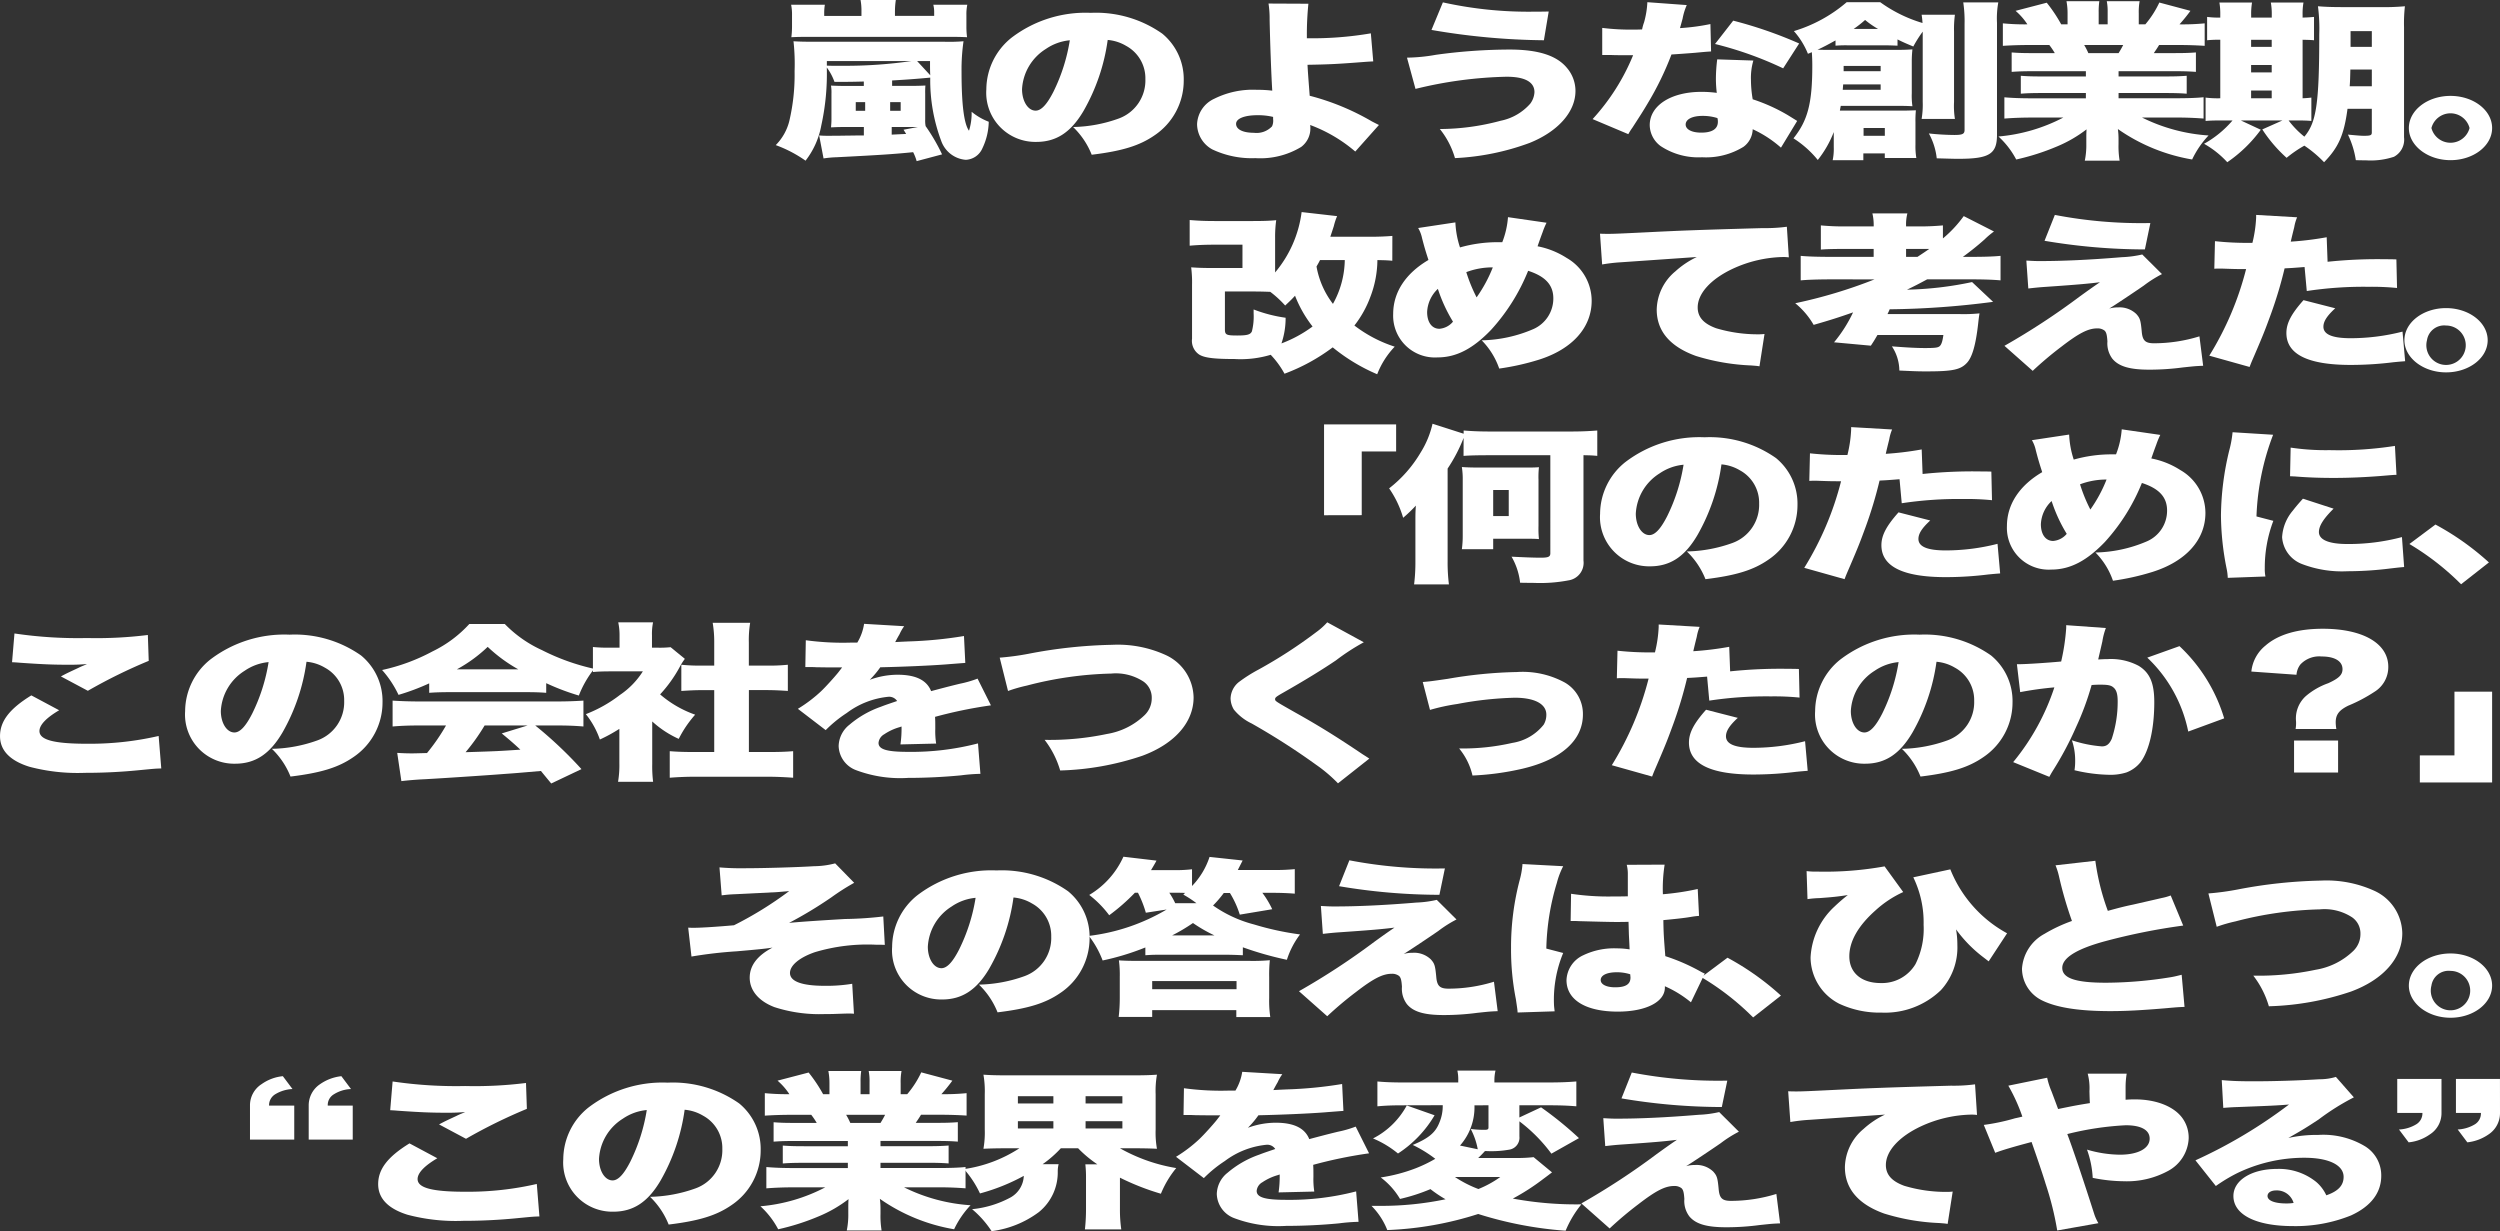 <svg xmlns="http://www.w3.org/2000/svg" width="262.866" height="129.449" viewBox="0 0 262.866 129.449">
  <rect x="0" y="0" width="262.866" height="129.449" fill="#333333" stroke="none"/>
  <g id="グループ_9481" data-name="グループ 9481" transform="translate(-12215.092 -2075.943)">
    <path id="パス_32652" data-name="パス 32652" d="M503.648,13.356H501.6c-.461,0-.622,0-1.405.036.023-.3.046-.534.046-.818V9.852A4.369,4.369,0,0,0,500.192,9c.438.018.876.036,1.452.036h2V8.572c-1.382.036-1.636.036-3.087.036a5.765,5.765,0,0,0-.806-1.512,25.236,25.236,0,0,1-.576,6.082,8.539,8.539,0,0,1-1.659,3.717,13.331,13.331,0,0,0-3.134-1.637,5.452,5.452,0,0,0,1.429-2.543,21.185,21.185,0,0,0,.553-5.229,21.648,21.648,0,0,0-.115-3.148c.553.036,1.175.053,2.189.053h13.707a18.111,18.111,0,0,0,1.981-.053,21.04,21.04,0,0,0-.207,3.2c0,3.432.254,5.478.783,6.207a6.1,6.1,0,0,0,.277-1.992,6.5,6.5,0,0,0,1.8,1.049,6.724,6.724,0,0,1-.668,2.792,1.994,1.994,0,0,1-1.751,1.21,2.99,2.99,0,0,1-2.58-1.992,18.183,18.183,0,0,1-1.152-6.651c-1.728.16-2.557.213-4.009.3v.569h2.027c.668,0,1.037-.018,1.474-.036a8,8,0,0,0-.023.853v2.721a3.076,3.076,0,0,0,.046.694,19.921,19.921,0,0,1,1.728,2.97l-2.672.711a5.14,5.14,0,0,0-.368-.942c-1.982.2-3.479.3-8.063.533a11.1,11.1,0,0,0-1.359.125l-.461-2.418a9.117,9.117,0,0,0,.945.035c.415,0,.991,0,1.981-.018.368,0,.99-.017,1.774-.017ZM503.395,1.21A6.126,6.126,0,0,0,503.3,0h3.709a8.206,8.206,0,0,0-.092,1.227v.444h4.124V1.334A3.274,3.274,0,0,0,510.951.5h3.571a5.061,5.061,0,0,0-.092,1.085V2.846a8.136,8.136,0,0,0,.069,1.067c-.737-.035-1.082-.035-1.543-.035H497.5c-.415,0-.783,0-1.475.035a9.25,9.25,0,0,0,.069-1.1V1.565A4.992,4.992,0,0,0,496,.5h3.548a5,5,0,0,0-.069.853v.32h3.916ZM499.755,6.9c.368.018.645.018.829.018h.9a48.488,48.488,0,0,0,7.188-.5h-8.915Zm3.041,4.748h.99v-.907h-.99Zm3.617,0h1.106v-.907h-1.106Zm.162,2.508c.737-.036.737-.036,1.52-.071-.069-.107-.161-.267-.276-.445l1.5-.284h-2.741Zm4.054-6.243c-.023-.427-.023-.783-.023-1.494h-1.359Z" transform="translate(11802.276 2075.943)" fill="#fff"/>
    <path id="パス_32653" data-name="パス 32653" d="M556.832,13.485c-1.336,2.276-2.88,3.272-4.976,3.272a5.168,5.168,0,0,1-5.253-5.531A6.992,6.992,0,0,1,549.252,5.8a12.834,12.834,0,0,1,8.339-2.614,12.1,12.1,0,0,1,7.51,2.188,6.2,6.2,0,0,1,2.257,4.944,6.925,6.925,0,0,1-3.064,5.744c-1.567,1.085-3.387,1.653-6.612,2.045a8.269,8.269,0,0,0-1.958-2.916,14.9,14.9,0,0,0,4.838-.907,4.264,4.264,0,0,0,2.764-4.126,3.874,3.874,0,0,0-2.027-3.5,4.525,4.525,0,0,0-1.935-.622,20.614,20.614,0,0,1-2.534,7.452m-3.962-6.509a5.318,5.318,0,0,0-2.511,4.232c0,1.263.622,2.259,1.428,2.259.576,0,1.175-.622,1.866-1.974a18.872,18.872,0,0,0,1.728-5.424,5.29,5.29,0,0,0-2.511.907" transform="translate(11772.199 2074.107)" fill="#fff"/>
    <path id="パス_32654" data-name="パス 32654" d="M610.576.9a32.371,32.371,0,0,0-.161,3.379v.249a36.218,36.218,0,0,0,6.727-.516l.253,2.952c-.46.018-.668.036-1.612.107-2.327.178-3.225.213-5.3.249.046.836.046.836.23,3.255a25.707,25.707,0,0,1,6.543,2.7c.415.214.483.249.737.374l-2.488,2.792a15.652,15.652,0,0,0-4.745-2.792,1.6,1.6,0,0,1,.023.3,2.415,2.415,0,0,1-.968,2.01A8.28,8.28,0,0,1,605,17.135a9.681,9.681,0,0,1-4.539-.924,3.064,3.064,0,0,1-1.59-2.65,3.078,3.078,0,0,1,1.8-2.668,9.088,9.088,0,0,1,4.492-.943,12.924,12.924,0,0,1,1.613.089c-.092-1.423-.231-5.069-.277-7.487A10.271,10.271,0,0,0,606.383.88Zm-5.345,11.72c-1.382,0-2.258.356-2.258.907,0,.586.714.942,1.866.942a2.239,2.239,0,0,0,1.912-.675,1.422,1.422,0,0,0,.115-.765V12.8a6.626,6.626,0,0,0-1.636-.178" transform="translate(11742.089 2075.436)" fill="#fff"/>
    <path id="パス_32655" data-name="パス 32655" d="M650.925,6.4a18.522,18.522,0,0,0,3.041-.3,57.415,57.415,0,0,1,7.741-.552c3.017,0,4.976.623,6.059,1.956a3.73,3.73,0,0,1,.875,2.4c0,2.188-1.82,4.251-4.815,5.459a26.061,26.061,0,0,1-7.855,1.6,8.742,8.742,0,0,0-1.59-3.059,24.84,24.84,0,0,0,6.4-.871,5.614,5.614,0,0,0,3.11-1.8,2.208,2.208,0,0,0,.438-1.209c0-1.067-1.014-1.618-2.926-1.618a43.662,43.662,0,0,0-9.583,1.28ZM654.7.587a41.561,41.561,0,0,0,9.538.979c.415,0,.806,0,1.59-.018l-.507,3.023A73,73,0,0,1,653.5,3.486Z" transform="translate(11712.106 2075.605)" fill="#fff"/>
    <path id="パス_32656" data-name="パス 32656" d="M706.853.847a6.38,6.38,0,0,0-.437,1.423c-.115.427-.161.587-.276,1a22.439,22.439,0,0,0,3.2-.427l.07,2.881c-.553.036-.553.036-1.7.142-.622.053-1.889.142-2.465.178a31.92,31.92,0,0,1-2.511,5.157c-.484.818-.691,1.138-1.589,2.526a6.634,6.634,0,0,0-.438.693l-3.755-1.583a22.534,22.534,0,0,0,4.262-6.722h-1.29c-.53,0-.53,0-1.06-.018h-.9V3.248a24.273,24.273,0,0,0,3.363.178c.253,0,.369,0,.829-.018a4.956,4.956,0,0,1,.208-.747,9.362,9.362,0,0,0,.346-2.116Zm9.906,14.992a12.093,12.093,0,0,0-2.972-1.938,2.367,2.367,0,0,1-.968,1.849,7.491,7.491,0,0,1-4.354,1.1,7.192,7.192,0,0,1-4.354-1.173,2.785,2.785,0,0,1-1.152-2.205c0-2.063,2.235-3.5,5.437-3.5a12.2,12.2,0,0,1,1.613.106,12.852,12.852,0,0,1-.092-1.422,16.838,16.838,0,0,1,.138-2.1l3.8.124a6.473,6.473,0,0,0-.253,2.01,12.336,12.336,0,0,0,.184,2.063,18.563,18.563,0,0,1,3.548,1.582c.069.036.438.267,1.129.694ZM708.511,12.5c-1.082,0-1.774.356-1.774.907,0,.516.645.853,1.636.853,1.152,0,1.751-.391,1.751-1.138a1.421,1.421,0,0,0-.046-.391,5.065,5.065,0,0,0-1.567-.231m8.478-5a37.714,37.714,0,0,0-7.164-2.561l1.912-2.454a44.756,44.756,0,0,1,6.934,2.4Z" transform="translate(11685.596 2075.629)" fill="#fff"/>
    <path id="パス_32657" data-name="パス 32657" d="M751.01,14.2a11.175,11.175,0,0,1-1.681,2.935,10.585,10.585,0,0,0-2.557-2.276c1.5-1.868,1.981-3.682,1.981-7.63,0-.6-.023-1.013-.046-1.422-.161.053-.207.089-.415.16a8.191,8.191,0,0,0-1.475-2.383A15.245,15.245,0,0,0,752.369.545h3.525a14.785,14.785,0,0,0,4.447,2.188c-.023-.374-.046-.552-.093-.871h3.5a11.286,11.286,0,0,0-.092,1.76v7.416a8.718,8.718,0,0,0,.092,1.778h-3.5a8.977,8.977,0,0,0,.115-1.8V3.64a13.342,13.342,0,0,0-.991,1.565c-.76-.32-1.06-.445-1.659-.747v.658c-.484-.018-.829-.035-1.313-.035h-3.847a13.473,13.473,0,0,0-1.359.035V4.564c-.645.356-1.152.64-1.889.978.76.018.853.018,1.636.018h6.474c.921,0,1.29-.018,1.866-.053a11.271,11.271,0,0,0-.069,1.334v3.29a7.455,7.455,0,0,0,.069,1.352c-.668-.036-.967-.036-1.5-.036h-6.036c-.046.249-.069.338-.092.5h6.45c.622,0,.99-.018,1.543-.035a10.684,10.684,0,0,0-.046,1.262v2.365a7.43,7.43,0,0,0,.092,1.387h-3.317v-.48H754.12v.711h-3.225a5.84,5.84,0,0,0,.115-1.388ZM752,9.188c-.023.249-.023.3-.046.569h3.985V9.188ZM755.94,7.25h-3.893V7.8h3.893Zm-.276-3.895a9.115,9.115,0,0,1-1.359-.942,11.241,11.241,0,0,1-1.2.942Zm-1.52,11.239h2.235v-.818h-2.235ZM768.311.563a9.292,9.292,0,0,0-.138,2.152V14.488c0,2.027-.806,2.525-4.078,2.525-.369,0-.391,0-2.258-.053a6.991,6.991,0,0,0-.829-2.614,26.751,26.751,0,0,0,2.672.16c.875,0,1.083-.107,1.083-.534V2.821a13.331,13.331,0,0,0-.138-2.258Z" transform="translate(11656.896 2075.629)" fill="#fff"/>
    <path id="パス_32658" data-name="パス 32658" d="M801.245,7.656c-.99,0-1.52.018-2.234.071V5.683c.668.053,1.175.071,2.234.071h2.3a7.215,7.215,0,0,0-.576-.853h-2.027c-1.106,0-2.073.036-2.857.089V2.624a23.765,23.765,0,0,0,2.58.106,6.632,6.632,0,0,0-1.244-1.422L802.7.454a15.59,15.59,0,0,1,1.521,2.276h.668V1.574a6.732,6.732,0,0,0-.115-1.28h3.455a7.477,7.477,0,0,0-.069,1.156V2.73h.944V1.45a5.457,5.457,0,0,0-.092-1.156h3.455a6.331,6.331,0,0,0-.092,1.28V2.73h.691A10.223,10.223,0,0,0,814.538.436l3.271.872a17.245,17.245,0,0,1-1.152,1.422,23.748,23.748,0,0,0,2.649-.106V4.989c-.783-.053-1.774-.089-2.88-.089h-1.912c-.276.462-.345.533-.553.853h2.165c1.037,0,1.567-.018,2.258-.071V7.727c-.737-.053-1.244-.071-2.258-.071h-5.874v.552h4.907c.967,0,1.567-.018,2.257-.071v1.885c-.668-.053-1.29-.071-2.257-.071h-4.907V10.5h5.989c1.336,0,2.281-.036,2.949-.107v2.241c-.968-.071-1.8-.107-2.926-.107h-3.548a18.409,18.409,0,0,0,7,1.886,9.662,9.662,0,0,0-1.728,2.525,19.166,19.166,0,0,1-7.809-3.2,7.965,7.965,0,0,1,.069,1.014v.569a9.218,9.218,0,0,0,.115,1.743h-3.663a8.039,8.039,0,0,0,.161-1.761V14.77c0-.445,0-.5.023-1a13.651,13.651,0,0,1-3.11,1.8,24.543,24.543,0,0,1-4.285,1.37,8.847,8.847,0,0,0-1.866-2.419,17.97,17.97,0,0,0,6.819-1.992h-3.225c-1.152,0-2.05.036-2.972.107V10.4c.806.071,1.7.107,2.949.107h5.621V9.95h-4.607c-.968,0-1.59.018-2.235.071V8.137c.645.053,1.244.071,2.235.071h4.607V7.656Zm9.008-1.9c.23-.374.3-.5.484-.853h-4.1a7.065,7.065,0,0,1,.438.853Z" transform="translate(11627.6 2075.774)" fill="#fff"/>
    <path id="パス_32659" data-name="パス 32659" d="M863.683,11.8c-.368,2.757-.944,4.055-2.465,5.62a12.473,12.473,0,0,0-2.073-1.743,12.342,12.342,0,0,0-1.866,1.28,14.859,14.859,0,0,1-2.557-2.988l2.12-.942h-4.377l2.1.978a14.527,14.527,0,0,1-3.525,3.414,9.885,9.885,0,0,0-2.442-1.938,10.92,10.92,0,0,0,2.995-2.454H850.46c-.944,0-1.267.018-1.7.053V10.624a10.353,10.353,0,0,0,1.544.071V4.541a12.6,12.6,0,0,0-1.383.053V2.14a9.067,9.067,0,0,0,1.383.071V1.945a7.079,7.079,0,0,0-.092-1.316h3.432a7.116,7.116,0,0,0-.092,1.316v.267h2.166V1.945A6.864,6.864,0,0,0,855.62.629h3.432a6.835,6.835,0,0,0-.092,1.316v.267c.622-.018.806-.036,1.2-.071V4.595c-.369-.036-.553-.036-1.2-.053v6.153c.438-.018.6-.036.922-.071v2.454c-.415-.036-.806-.053-1.751-.053h-.645a9.544,9.544,0,0,0,1.659,1.707c1.267-1.494,1.567-3.485,1.567-10.777a18.2,18.2,0,0,0-.138-2.934c.921.071,1.5.089,2.88.089h3.5a25.841,25.841,0,0,0,2.764-.089,15.73,15.73,0,0,0-.092,2.188V14.8a2.037,2.037,0,0,1-1.06,2.046,7.785,7.785,0,0,1-2.972.373c-.23,0-.576,0-1.037-.018a9.475,9.475,0,0,0-.829-2.685c.967.089,1.336.124,1.681.124.692,0,.829-.053.829-.355V11.8Zm-7.971-7.256h-2.166v.747h2.166Zm0,2.65h-2.166v.783h2.166Zm0,2.685h-2.166v.818h2.166Zm8.27-2.205c-.023.872-.023,1.121-.069,1.76h2.326V7.672Zm2.257-4.037h-2.235V5.288h2.235Z" transform="translate(11598.242 2075.581)" fill="#fff"/>
    <path id="パス_32660" data-name="パス 32660" d="M908.15,27.162c0,1.867-1.958,3.379-4.377,3.379-2.4,0-4.377-1.53-4.377-3.379,0-1.867,1.958-3.379,4.377-3.379s4.377,1.512,4.377,3.379m-6.381,0a2.072,2.072,0,0,0,4.009,0,2.072,2.072,0,0,0-4.009,0" transform="translate(11568.979 2062.243)" fill="#fff"/>
    <path id="パス_32661" data-name="パス 32661" d="M618.335,57.709c-.6-.053-.76-.053-1.567-.071a11.043,11.043,0,0,1-.736,3.859,11.171,11.171,0,0,1-1.682,3.023,13.991,13.991,0,0,0,4.239,2.223,8.757,8.757,0,0,0-1.843,2.9,19.348,19.348,0,0,1-4.677-2.827A20.073,20.073,0,0,1,607,69.588a9.391,9.391,0,0,0-1.451-1.991,10.964,10.964,0,0,1-3.825.444c-2.119,0-3.132-.124-3.685-.462a1.732,1.732,0,0,1-.761-1.672V60.234a12.389,12.389,0,0,0-.092-1.832c.783.053,1.267.071,2.4.071h2.994V56.019h-2.81c-1.152,0-1.935.036-2.741.107v-2.7c.829.071,1.567.107,2.741.107h3.8c1.129,0,1.8-.018,2.558-.089a12.959,12.959,0,0,0-.116,1.867v3.628a12.261,12.261,0,0,0,2.788-6.349l3.732.427a6.355,6.355,0,0,0-.346,1.049c-.138.427-.208.641-.369,1.121h4.124c1.037,0,1.728-.036,2.4-.089Zm-17.6,7.22c0,.569.161.64,1.291.64,1.036,0,1.382-.089,1.543-.427a6.272,6.272,0,0,0,.184-1.885V62.83a14.979,14.979,0,0,0,3.364.872,8.248,8.248,0,0,1-.438,2.7,13.382,13.382,0,0,0,3.271-1.779,12.841,12.841,0,0,1-1.843-3.236c-.322.355-.507.533-1.037,1.031a10.972,10.972,0,0,0-1.567-1.44c-.553-.018-.99-.036-1.82-.036h-2.949Zm10-7.291c-.139.284-.207.391-.369.676a9.026,9.026,0,0,0,1.728,3.93,9.713,9.713,0,0,0,1.244-4.606Z" transform="translate(11743.153 2045.651)" fill="#fff"/>
    <path id="パス_32662" data-name="パス 32662" d="M654.044,54.4a9.63,9.63,0,0,0,.484,2.632,14.512,14.512,0,0,1,3.939-.551h.507a9,9,0,0,0,.6-2.632l4.054.587a8.222,8.222,0,0,0-.415,1c-.345.924-.507,1.422-.53,1.476a8.7,8.7,0,0,1,3.064,1.227,5.208,5.208,0,0,1,2.626,4.5c0,2.827-2.05,5.1-5.575,6.206a25.888,25.888,0,0,1-4.146.925,7.876,7.876,0,0,0-1.843-2.97,14.346,14.346,0,0,0,5.414-1.174,3.512,3.512,0,0,0,2.119-3.237c0-1.405-.829-2.312-2.649-2.9a20.618,20.618,0,0,1-3.893,6.206c-1.912,1.992-3.663,2.9-5.621,2.9a4.39,4.39,0,0,1-4.676-4.571c0-2.258,1.29-4.25,3.709-5.673-.276-.853-.415-1.3-.668-2.276a3.541,3.541,0,0,0-.415-1.085Zm-2.971,9.425c0,1.085.507,1.761,1.29,1.761a2.067,2.067,0,0,0,1.428-.747,16.129,16.129,0,0,1-1.589-3.45,3.551,3.551,0,0,0-1.129,2.436m5.206-1.547a14.921,14.921,0,0,0,1.7-3.148,7.76,7.76,0,0,0-2.788.5,16.157,16.157,0,0,0,1.083,2.65" transform="translate(11714.077 2044.927)" fill="#fff"/>
    <path id="パス_32663" data-name="パス 32663" d="M698.794,56.965c.391.018.691.018.875.018.6,0,1.428-.036,3.939-.16,3.594-.178,5.276-.249,12.3-.445a17.019,17.019,0,0,0,2.534-.142l.207,3.219a4.511,4.511,0,0,0-.645-.036,13.2,13.2,0,0,0-5.275,1.245c-2.3,1.085-3.663,2.6-3.663,4.055,0,1.014.622,1.707,1.935,2.187a15.245,15.245,0,0,0,4.4.64,5.132,5.132,0,0,0,.691-.036l-.53,3.4c-.323-.053-.437-.053-.853-.089a22.543,22.543,0,0,1-5.828-1c-2.718-.978-4.123-2.614-4.123-4.873a5.365,5.365,0,0,1,1.958-4.019,9.135,9.135,0,0,1,2.258-1.511L701,59.971a17.458,17.458,0,0,0-1.981.231Z" transform="translate(11684.532 2043.549)" fill="#fff"/>
    <path id="パス_32664" data-name="パス 32664" d="M751.1,59.858c-1.382,0-2.58.036-3.317.107V57.387c.668.071,1.843.107,3.294.107h4.377v-.836h-2.834c-1.336,0-2.1.018-2.718.071V54.185a26.074,26.074,0,0,0,2.7.107h2.857v-.107a5.321,5.321,0,0,0-.138-1.262H759a4.64,4.64,0,0,0-.138,1.262v.107h1.175a26.387,26.387,0,0,0,2.7-.107v1.37a12.715,12.715,0,0,0,2.189-2.348l3.179,1.618a8.518,8.518,0,0,0-.99.836,28.737,28.737,0,0,1-2.281,1.832h.921q2.039,0,3.041-.107v2.579c-.737-.071-1.82-.107-3.087-.107h-4.63c-.853.463-1.406.747-2.119,1.085a36.179,36.179,0,0,0,6.842-.8l2.211,2.08a89.732,89.732,0,0,1-10.874.783,4.759,4.759,0,0,1-.23.5h7.464a16.53,16.53,0,0,0,2.211-.071c-.046.3-.069.409-.138,1.049-.253,2.259-.622,3.539-1.175,4.144-.668.729-1.5.907-4.216.907-.806,0-1.013,0-2.9-.089a4.685,4.685,0,0,0-.783-2.543c1.612.125,2.626.178,3.455.178,1.036,0,1.359-.035,1.544-.178.207-.16.322-.516.415-1.191h-6.934c-.231.391-.323.569-.692,1.12l-3.87-.355a14.673,14.673,0,0,0,2-3.148c-1.52.534-2.419.818-4.146,1.316a8.2,8.2,0,0,0-1.935-2.276,51.366,51.366,0,0,0,8.339-2.508Zm8.961-2.365c.622-.409.806-.534,1.244-.836h-2.442v.836Z" transform="translate(11656.646 2045.458)" fill="#fff"/>
    <path id="パス_32665" data-name="パス 32665" d="M801.4,58.1c.645.036.9.053,1.382.053,2.442,0,5.23-.125,8.662-.409a11.34,11.34,0,0,0,2.142-.285l2.073,2.063a12.635,12.635,0,0,0-1.912,1.209c-.922.64-3.133,2.116-3.64,2.418a3.087,3.087,0,0,1,.921-.124,2.537,2.537,0,0,1,1.935.694c.392.445.461.64.576,1.921.092.889.391,1.156,1.29,1.156a16.168,16.168,0,0,0,4.769-.729l.392,3.095c-.806.035-.806.035-2.166.178a26.365,26.365,0,0,1-3.5.231c-2.05,0-3.2-.338-3.87-1.138a2.68,2.68,0,0,1-.53-1.832c-.046-.694-.115-.96-.3-1.138a1.2,1.2,0,0,0-.783-.231c-.945,0-1.935.516-3.755,1.921a36.959,36.959,0,0,0-3.018,2.543l-2.972-2.632a74.87,74.87,0,0,0,7.925-5.193c1.037-.747,1.336-.961,2.119-1.494-1.267.16-2.511.267-5.6.48-.83.053-1.29.107-1.935.178Zm2.995-4.8a47.908,47.908,0,0,0,10.044.854l-.576,2.774a63.4,63.4,0,0,1-10.551-.907Z" transform="translate(11626.756 2045.241)" fill="#fff"/>
    <path id="パス_32666" data-name="パス 32666" d="M862.338,58.226a50.633,50.633,0,0,1,6.105-.267c.161,0,.645,0,1.129.018l.069,3.006a26.8,26.8,0,0,0-3.018-.125,39.8,39.8,0,0,0-6.473.445l-.231-2.525c-1.106.089-1.382.107-2.1.142a44.235,44.235,0,0,1-1.451,4.837c-.576,1.565-.714,1.956-1.7,4.25-.369.853-.369.853-.53,1.28L849.9,68.1a32.366,32.366,0,0,0,3.87-9.105H853.4c-.737,0-1.221-.018-2.212-.053h-.23c-.184,0-.277,0-.53.018l.069-2.9a30.923,30.923,0,0,0,3.5.178h.437a13.431,13.431,0,0,0,.392-2.668V53.3l4.308.249a4.589,4.589,0,0,0-.3,1.031c-.023.107-.161.622-.368,1.53a33.155,33.155,0,0,0,3.778-.463Zm.806,4.89c-.875.8-1.244,1.387-1.244,1.938,0,.818.945,1.21,2.88,1.21a22.03,22.03,0,0,0,5.437-.694l.276,3.112c-.46.036-.668.053-1.221.107a36.423,36.423,0,0,1-4.492.284q-6.773,0-6.773-3.361c0-1.032.53-2.027,1.8-3.45Z" transform="translate(11597.491 2045.241)" fill="#fff"/>
    <path id="パス_32667" data-name="パス 32667" d="M908.15,79.791c0,1.867-1.958,3.379-4.377,3.379-2.4,0-4.377-1.53-4.377-3.379,0-1.867,1.958-3.379,4.377-3.379s4.377,1.512,4.377,3.379m-6.381,0a2.072,2.072,0,1,0,2-1.547,1.822,1.822,0,0,0-2,1.547" transform="translate(11568.512 2031.927)" fill="#fff"/>
    <g id="グループ_9479" data-name="グループ 9479" transform="translate(12354.311 2120.498)">
      <g id="グループ_9478" data-name="グループ 9478">
        <path id="パス_32668" data-name="パス 32668" d="M0,114.808v-9.55H7.579V108.1H3.962v6.7Z" transform="translate(0 -105.187)" fill="#fff"/>
        <path id="パス_32669" data-name="パス 32669" d="M23.968,106.584a16.738,16.738,0,0,1-1.681,3.219v9.763a18.287,18.287,0,0,0,.138,2.419H18.762a19.047,19.047,0,0,0,.138-2.4v-4.072c0-.925,0-1.067.046-1.814a14.991,14.991,0,0,1-1.336,1.28,10.591,10.591,0,0,0-1.474-3.095,13.287,13.287,0,0,0,3.294-3.735A9.779,9.779,0,0,0,20.7,105.09l3.271,1.049V105.8c.853.071,1.7.107,2.857.107h8.339c1.152,0,1.981-.036,2.856-.107v2.668c-.576-.053-.714-.053-1.451-.071v11.079A1.863,1.863,0,0,1,35,121.558a15.733,15.733,0,0,1-3.617.267c-.046,0-.391,0-1.474-.018a7,7,0,0,0-.9-2.739c1.059.053,2.281.107,3.041.107.829,0,1.037-.089,1.037-.48V108.4h-6.2c-1.336,0-2.258.017-2.926.071Zm-.184,11.7a10.164,10.164,0,0,0,.092-1.458v-5.815a8.1,8.1,0,0,0-.092-1.369c.507.036,1.014.053,1.7.053H30.3c.944,0,1.152,0,1.589-.036a9.763,9.763,0,0,0-.046,1.334v4.837a10.669,10.669,0,0,0,.046,1.387c-.484-.036-.76-.036-1.682-.036H27.078v1.1Zm3.294-3.485h1.636v-2.739H27.078Z" transform="translate(-9.294 -105.09)" fill="#fff"/>
        <path id="パス_32670" data-name="パス 32670" d="M78.689,118.743c-1.336,2.276-2.88,3.272-4.976,3.272a5.168,5.168,0,0,1-5.253-5.531,6.992,6.992,0,0,1,2.649-5.424,12.834,12.834,0,0,1,8.339-2.614,12.1,12.1,0,0,1,7.51,2.188,6.2,6.2,0,0,1,2.257,4.944,6.924,6.924,0,0,1-3.064,5.744c-1.567,1.085-3.387,1.653-6.612,2.045a8.27,8.27,0,0,0-1.958-2.916,14.9,14.9,0,0,0,4.838-.907,4.264,4.264,0,0,0,2.764-4.126,3.874,3.874,0,0,0-2.027-3.5,4.525,4.525,0,0,0-1.935-.622,20.616,20.616,0,0,1-2.534,7.452m-3.962-6.509a5.318,5.318,0,0,0-2.511,4.232c0,1.263.622,2.259,1.428,2.259.576,0,1.175-.622,1.866-1.974a18.868,18.868,0,0,0,1.728-5.424,5.291,5.291,0,0,0-2.511.907" transform="translate(-39.435 -107.023)" fill="#fff"/>
        <path id="パス_32671" data-name="パス 32671" d="M131.54,110.855a50.624,50.624,0,0,1,6.1-.267c.161,0,.645,0,1.129.018l.069,3.006a26.794,26.794,0,0,0-3.018-.125,39.807,39.807,0,0,0-6.473.445l-.231-2.525c-1.106.089-1.382.107-2.1.142a44.263,44.263,0,0,1-1.451,4.837c-.576,1.565-.714,1.956-1.7,4.25-.368.853-.368.853-.53,1.28l-4.238-1.192a32.364,32.364,0,0,0,3.87-9.105H122.6c-.737,0-1.221-.018-2.212-.053h-.23c-.184,0-.276,0-.53.018l.069-2.9a30.922,30.922,0,0,0,3.5.178h.438a13.432,13.432,0,0,0,.392-2.668v-.267l4.308.249a4.588,4.588,0,0,0-.3,1.031c-.023.107-.161.622-.368,1.53a33.152,33.152,0,0,0,3.778-.463Zm.806,4.89c-.875.8-1.244,1.387-1.244,1.938,0,.818.945,1.21,2.88,1.21a22.03,22.03,0,0,0,5.437-.694l.276,3.112c-.46.036-.668.053-1.221.107a36.422,36.422,0,0,1-4.492.284q-6.773,0-6.773-3.361c0-1.032.53-2.027,1.8-3.45Z" transform="translate(-68.605 -105.573)" fill="#fff"/>
        <path id="パス_32672" data-name="パス 32672" d="M175.9,107.025a9.633,9.633,0,0,0,.484,2.632,14.512,14.512,0,0,1,3.939-.551h.507a9,9,0,0,0,.6-2.632l4.054.587a8.222,8.222,0,0,0-.415,1c-.345.924-.507,1.422-.53,1.476a8.7,8.7,0,0,1,3.064,1.227,5.208,5.208,0,0,1,2.626,4.5c0,2.827-2.05,5.1-5.575,6.206a25.886,25.886,0,0,1-4.146.925,7.876,7.876,0,0,0-1.843-2.97,14.346,14.346,0,0,0,5.414-1.174,3.512,3.512,0,0,0,2.119-3.237c0-1.405-.829-2.312-2.649-2.9a20.619,20.619,0,0,1-3.893,6.206c-1.912,1.992-3.663,2.9-5.621,2.9a4.39,4.39,0,0,1-4.676-4.571c0-2.258,1.29-4.25,3.709-5.673-.276-.853-.415-1.3-.668-2.276a3.54,3.54,0,0,0-.415-1.085Zm-2.972,9.425c0,1.085.507,1.761,1.29,1.761a2.067,2.067,0,0,0,1.428-.747,16.155,16.155,0,0,1-1.589-3.45,3.551,3.551,0,0,0-1.129,2.436m5.206-1.547a14.9,14.9,0,0,0,1.7-3.148,7.761,7.761,0,0,0-2.788.5,16.166,16.166,0,0,0,1.083,2.65" transform="translate(-97.556 -105.887)" fill="#fff"/>
        <path id="パス_32673" data-name="パス 32673" d="M227.927,107.455a26.559,26.559,0,0,0-1.751,8.59l1.774.462a13.847,13.847,0,0,0-.9,4.98,3.865,3.865,0,0,0,.069.872l-3.962.142a5.563,5.563,0,0,0-.115-.943,29.2,29.2,0,0,1-.6-5.62,30.007,30.007,0,0,1,.875-6.847,11.539,11.539,0,0,0,.346-1.9Zm6.358,7.772c-1.06,1.049-1.544,1.814-1.544,2.454,0,.818,1.037,1.263,2.995,1.263a21.749,21.749,0,0,0,5.736-.729l.23,3.148c-.6.053-.6.053-1.958.213a36.36,36.36,0,0,1-3.986.231,11.757,11.757,0,0,1-4.768-.747,3.255,3.255,0,0,1-2.119-2.827,4.713,4.713,0,0,1,1.106-2.774c.323-.409.461-.587,1.083-1.281Zm-4.515-6.42a24.8,24.8,0,0,0,4.1.267,38.471,38.471,0,0,0,6.865-.445l.162,3.041c-.208,0-.438.018-1.7.125-1.59.124-3.271.2-4.861.2-1.405,0-2.557-.036-3.962-.142-.184-.018-.346-.018-.668-.036Z" transform="translate(-128.135 -106.298)" fill="#fff"/>
      </g>
      <path id="パス_32674" data-name="パス 32674" d="M271.912,130.09a28.114,28.114,0,0,1,5.621,3.984l-2.926,2.295a27.42,27.42,0,0,0-5.437-4.233Z" transform="translate(-155.051 -119.491)" fill="#fff"/>
    </g>
    <g id="グループ_9477" data-name="グループ 9477" transform="translate(12215.093 2141.376)">
      <path id="パス_32675" data-name="パス 32675" d="M304.787,116.226c-1.359.8-2.073,1.547-2.073,2.187,0,.925,1.5,1.334,5,1.334a32.18,32.18,0,0,0,7.533-.818l.276,3.415c-.622.018-.622.018-2.281.178a57.019,57.019,0,0,1-5.736.284,19.862,19.862,0,0,1-5.851-.64c-2.05-.64-3.087-1.726-3.087-3.219,0-1.582,1.013-2.881,3.294-4.285Zm-4.7-8.074a45.391,45.391,0,0,0,7.625.48,43.3,43.3,0,0,0,6.4-.321l.092,2.721a55.058,55.058,0,0,0-6.4,3.148l-2.834-1.512c.668-.356.714-.374,1.82-.889a6.026,6.026,0,0,1,.553-.249c.161-.071.184-.071.368-.16-.76.053-1.106.071-1.889.071-1.751,0-2.9-.053-5.183-.213-.415-.036-.484-.036-.806-.053Z" transform="translate(-298.567 -106.978)" fill="#fff"/>
      <path id="パス_32676" data-name="パス 32676" d="M354.708,118.743c-1.336,2.276-2.88,3.272-4.976,3.272a5.168,5.168,0,0,1-5.253-5.531,6.992,6.992,0,0,1,2.649-5.424,12.834,12.834,0,0,1,8.339-2.614,12.1,12.1,0,0,1,7.51,2.188,6.2,6.2,0,0,1,2.257,4.944,6.924,6.924,0,0,1-3.064,5.744c-1.567,1.085-3.387,1.653-6.612,2.045a8.269,8.269,0,0,0-1.958-2.916,14.9,14.9,0,0,0,4.838-.907,4.263,4.263,0,0,0,2.764-4.126,3.874,3.874,0,0,0-2.027-3.5,4.525,4.525,0,0,0-1.935-.622,20.617,20.617,0,0,1-2.534,7.452m-3.962-6.509a5.318,5.318,0,0,0-2.511,4.232c0,1.263.622,2.259,1.428,2.259.576,0,1.175-.622,1.866-1.974a18.867,18.867,0,0,0,1.728-5.424,5.29,5.29,0,0,0-2.511.907" transform="translate(-325.014 -107.147)" fill="#fff"/>
      <path id="パス_32677" data-name="パス 32677" d="M398.278,112.046a24.145,24.145,0,0,1-3.225,1.209,10.95,10.95,0,0,0-1.728-2.614,20.19,20.19,0,0,0,5.3-1.956,12.752,12.752,0,0,0,3.87-2.881h3.732a12.882,12.882,0,0,0,3.893,2.738,23.014,23.014,0,0,0,5.506,1.974,10.781,10.781,0,0,0-1.612,2.81,24.623,24.623,0,0,1-3.432-1.3v1.014c-.691-.053-1.244-.071-2.189-.071h-7.948c-.76,0-1.5.018-2.165.071Zm-1.037,4.427c-1.175,0-1.981.036-2.81.107v-2.721c.806.053,1.751.089,2.81.089h14.467c1.106,0,1.958-.036,2.788-.089v2.721c-.829-.071-1.613-.107-2.788-.107h-2.28a43.208,43.208,0,0,1,4.861,4.589l-3.179,1.511c-.53-.64-.53-.64-1.083-1.316-2.672.231-2.672.231-3.939.32-1.52.125-7.74.534-8.708.569-.806.053-1.452.107-2.027.178l-.437-2.969c.6.036,1.013.053,1.52.053.253,0,.253,0,1.612-.036a20.522,20.522,0,0,0,2-2.9Zm10.413-5.9a15.963,15.963,0,0,1-3.225-2.366,15.111,15.111,0,0,1-3.248,2.366Zm-3.548,5.9a21.483,21.483,0,0,1-2,2.81c3.363-.107,3.363-.107,5.759-.267-.645-.6-.968-.889-1.958-1.707l2.718-.836Z" transform="translate(-353.151 -105.625)" fill="#fff"/>
      <path id="パス_32678" data-name="パス 32678" d="M450.837,120.269a13.5,13.5,0,0,0,.092,1.885h-3.686a10.541,10.541,0,0,0,.138-1.956v-3.611a16.708,16.708,0,0,1-2.05,1.121,8.944,8.944,0,0,0-1.475-2.668,14.278,14.278,0,0,0,3.594-2.027,8.367,8.367,0,0,0,2.4-2.472H446.6c-.9,0-1.452.018-2,.071v-2.632a15.57,15.57,0,0,0,1.774.071H447.4v-1.316a6.461,6.461,0,0,0-.138-1.352h3.663a5.967,5.967,0,0,0-.115,1.369v1.3h.622a10.574,10.574,0,0,0,1.336-.053l1.5,1.227a5.684,5.684,0,0,0-.53.836,14.112,14.112,0,0,1-2.073,2.9,11.418,11.418,0,0,0,3.686,2.134,11.887,11.887,0,0,0-1.728,2.544,10.489,10.489,0,0,1-2.787-1.832ZM461,119.023h1.843c1.244,0,1.935-.018,2.81-.089v2.792c-.968-.071-1.889-.107-2.788-.107h-7.487c-.875,0-1.82.036-2.7.107v-2.792c.9.071,1.613.089,2.765.089h1.912v-6.509h-1.2c-.783,0-1.52.036-2.258.089v-2.757a19.58,19.58,0,0,0,2.258.089h1.2v-2.4a12,12,0,0,0-.162-2.1h3.94a11.265,11.265,0,0,0-.138,2.1v2.4h1.82a19.54,19.54,0,0,0,2.281-.089V112.6c-.761-.053-1.475-.089-2.281-.089H461Z" transform="translate(-382.258 -105.383)" fill="#fff"/>
      <path id="パス_32679" data-name="パス 32679" d="M497.282,107.487a28.876,28.876,0,0,0,4.769.249h.645a5.345,5.345,0,0,0,.714-1.974l4.216.249a4.665,4.665,0,0,0-.484.836c-.3.516-.438.8-.461.836.231-.017.231-.017,1.405-.071a43.291,43.291,0,0,0,5.828-.569l.138,2.828q-1.071.08-2.073.16c-1.636.125-4.515.249-6.865.3a9.77,9.77,0,0,1-1.106,1.316,8.5,8.5,0,0,1,2.926-.533c1.912,0,3.064.569,3.525,1.725.391-.107.391-.107,1.612-.427.069-.018.691-.178,1.428-.356a11.493,11.493,0,0,0,1.843-.534l1.406,2.81a47.38,47.38,0,0,0-5.875,1.21c.023.48.023.5.023,1.28a8.5,8.5,0,0,0,.092,1.53l-3.755.089a11.352,11.352,0,0,0,.115-1.885l-.207.071a5.644,5.644,0,0,0-1.612.747,1.158,1.158,0,0,0-.6.907c0,.676.852.942,3.087.942a27.738,27.738,0,0,0,7.372-.889l.253,3.2a19.134,19.134,0,0,0-2.05.16c-1.842.178-3.755.267-5.552.267a13.181,13.181,0,0,1-5.483-.818,2.8,2.8,0,0,1-1.82-2.525,2.932,2.932,0,0,1,1.129-2.241,10.361,10.361,0,0,1,3.318-1.9c.552-.214.783-.285,1.7-.6a1,1,0,0,0-.921-.445,8.666,8.666,0,0,0-4.377,1.707,13.249,13.249,0,0,0-2.211,1.8l-2.926-2.241a14.73,14.73,0,0,0,2.442-1.849c.507-.48,1.428-1.511,1.774-1.938.346-.445.346-.445.438-.569h-.737c-.99,0-.99,0-1.981-.017-.322-.018-.484-.018-.806-.018h-.346Z" transform="translate(-412.556 -105.601)" fill="#fff"/>
      <path id="パス_32680" data-name="パス 32680" d="M546.495,112.314a27.547,27.547,0,0,0,3.041-.409,51.1,51.1,0,0,1,8.8-.942,12.14,12.14,0,0,1,5.713,1.121,5.006,5.006,0,0,1,2.833,4.41c0,2.614-1.981,4.873-5.39,6.136a29.291,29.291,0,0,1-8.639,1.547,9.677,9.677,0,0,0-1.636-3.219,29.166,29.166,0,0,0,6.566-.622,7.413,7.413,0,0,0,3.962-1.992,2.461,2.461,0,0,0,.737-1.779,2.065,2.065,0,0,0-.852-1.725,5.3,5.3,0,0,0-3.41-.853,38.236,38.236,0,0,0-8.869,1.263,15.729,15.729,0,0,0-1.981.569Z" transform="translate(-441.381 -108.597)" fill="#fff"/>
      <path id="パス_32681" data-name="パス 32681" d="M617.77,107.482a22.648,22.648,0,0,0-2.925,1.9c-1.336.907-3.2,2.063-5.644,3.45-.622.356-.76.463-.76.623,0,.213,0,.213,2.166,1.44,2.511,1.405,4.469,2.632,7.026,4.357.138.089.345.213.714.462l-3.294,2.6a15.389,15.389,0,0,0-2.281-1.938,72.965,72.965,0,0,0-6.8-4.357,5.366,5.366,0,0,1-1.866-1.458,2.372,2.372,0,0,1-.346-1.174,2.3,2.3,0,0,1,.853-1.708,15.766,15.766,0,0,1,2.1-1.333,49.794,49.794,0,0,0,6.059-3.931,7.225,7.225,0,0,0,1.152-1.031Z" transform="translate(-474.37 -105.383)" fill="#fff"/>
      <path id="パス_32682" data-name="パス 32682" d="M651.415,118.764c.806-.071.806-.071,2.649-.338a47.139,47.139,0,0,1,7.234-.711,9.276,9.276,0,0,1,5.045,1.1,3.807,3.807,0,0,1,1.912,3.361c0,2.721-2.281,4.748-6.381,5.709a28.615,28.615,0,0,1-5.23.711,6.865,6.865,0,0,0-1.405-2.845,23.4,23.4,0,0,0,5.6-.586,5.231,5.231,0,0,0,3.294-1.921,2.035,2.035,0,0,0,.276-1.049c0-1.121-1.221-1.779-3.317-1.779a36.663,36.663,0,0,0-6.036.658,21.018,21.018,0,0,0-2.88.623Z" transform="translate(-501.818 -112.486)" fill="#fff"/>
      <path id="パス_32683" data-name="パス 32683" d="M710.746,110.855a50.625,50.625,0,0,1,6.1-.267c.161,0,.645,0,1.129.018l.069,3.006a26.8,26.8,0,0,0-3.018-.125,39.807,39.807,0,0,0-6.473.445l-.231-2.525c-1.106.089-1.382.107-2.1.142a44.264,44.264,0,0,1-1.451,4.837c-.576,1.565-.714,1.956-1.7,4.25-.368.853-.368.853-.53,1.28l-4.238-1.192a32.367,32.367,0,0,0,3.87-9.105h-.368c-.737,0-1.221-.018-2.212-.053h-.23c-.184,0-.276,0-.53.018l.069-2.9a30.922,30.922,0,0,0,3.5.178h.438a13.433,13.433,0,0,0,.392-2.668v-.267l4.308.249a4.583,4.583,0,0,0-.3,1.031c-.023.107-.161.622-.369,1.53a33.152,33.152,0,0,0,3.778-.463Zm.806,4.89c-.875.8-1.244,1.387-1.244,1.938,0,.818.945,1.21,2.88,1.21a22.029,22.029,0,0,0,5.437-.694l.276,3.112c-.46.036-.668.053-1.221.107a36.423,36.423,0,0,1-4.492.284q-6.773,0-6.773-3.361c0-1.032.53-2.027,1.8-3.45Z" transform="translate(-528.829 -105.697)" fill="#fff"/>
      <path id="パス_32684" data-name="パス 32684" d="M758.956,118.743c-1.336,2.276-2.88,3.272-4.976,3.272a5.168,5.168,0,0,1-5.253-5.531,6.992,6.992,0,0,1,2.649-5.424,12.834,12.834,0,0,1,8.339-2.614,12.1,12.1,0,0,1,7.51,2.188,6.2,6.2,0,0,1,2.257,4.944,6.925,6.925,0,0,1-3.064,5.744c-1.567,1.085-3.387,1.653-6.612,2.045a8.269,8.269,0,0,0-1.958-2.916,14.9,14.9,0,0,0,4.838-.907,4.264,4.264,0,0,0,2.764-4.126,3.874,3.874,0,0,0-2.027-3.5,4.525,4.525,0,0,0-1.935-.622,20.618,20.618,0,0,1-2.534,7.452m-3.962-6.509a5.318,5.318,0,0,0-2.511,4.232c0,1.263.622,2.259,1.428,2.259.576,0,1.175-.622,1.866-1.974a18.873,18.873,0,0,0,1.728-5.424,5.29,5.29,0,0,0-2.511.907" transform="translate(-557.873 -107.147)" fill="#fff"/>
      <path id="パス_32685" data-name="パス 32685" d="M798.238,110.2h.207c.737,0,2.949-.142,4.446-.284a22.14,22.14,0,0,0,.53-3.521v-.3l4.17.3a7.075,7.075,0,0,0-.368,1.405c-.184.818-.346,1.494-.438,1.9.392-.018.668-.036.991-.036a6.193,6.193,0,0,1,3.271.711c1.175.729,1.635,1.814,1.635,3.824,0,2.774-.53,5.086-1.451,6.313a3.49,3.49,0,0,1-1.474,1.067,5.555,5.555,0,0,1-1.8.249,16.746,16.746,0,0,1-3.663-.48,6.154,6.154,0,0,0,.069-1.032,6.469,6.469,0,0,0-.345-2.116,13.225,13.225,0,0,0,3.156.641c.484,0,.783-.231,1.037-.8a12.358,12.358,0,0,0,.622-3.948c0-.765-.138-1.192-.437-1.441-.254-.231-.576-.3-1.382-.3-.207,0-.438,0-.922.036a29.333,29.333,0,0,1-1.636,4.428,34.092,34.092,0,0,1-2.442,4.588c-.184.3-.231.391-.369.64l-3.8-1.548a24.263,24.263,0,0,0,4.331-7.86,36.23,36.23,0,0,0-3.594.5Zm17.093-1.9a17.144,17.144,0,0,1,4.7,7.594l-3.778,1.388a14.724,14.724,0,0,0-4.308-7.772Z" transform="translate(-586.168 -105.794)" fill="#fff"/>
      <path id="パス_32686" data-name="パス 32686" d="M861.561,117.523a3.659,3.659,0,0,0,.046-.817,3.171,3.171,0,0,1,1.014-2.632,7.449,7.449,0,0,1,2.373-1.369c1.129-.516,1.5-.889,1.5-1.476,0-.836-.806-1.334-2.189-1.334a2.718,2.718,0,0,0-2.235.836,2.017,2.017,0,0,0-.415,1.085l-4.745-.337a4.034,4.034,0,0,1,1.474-2.721c1.336-1.174,3.387-1.779,6.036-1.779,4.238,0,6.888,1.547,6.888,4a3.046,3.046,0,0,1-1.428,2.614,16.3,16.3,0,0,1-2.788,1.476c-.967.48-1.313.942-1.313,1.761a4.137,4.137,0,0,0,.069.693Zm4.469,4.571H861.4v-3.361h4.63Z" transform="translate(-620.189 -106.301)" fill="#fff"/>
      <path id="パス_32687" data-name="パス 32687" d="M906.293,122.582v9.55h-7.6v-2.846h3.64v-6.7Z" transform="translate(-644.257 -115.29)" fill="#fff"/>
    </g>
    <g id="グループ_9480" data-name="グループ 9480" transform="translate(12241.377 2166.025)">
      <path id="パス_32688" data-name="パス 32688" d="M475.948,159.739a26.261,26.261,0,0,0,2.672.089c1.981,0,5.644-.107,7.257-.213a8.965,8.965,0,0,0,2.234-.3l2,2.045a24.118,24.118,0,0,0-2.4,1.53,43.52,43.52,0,0,1-4.446,2.685c1.244-.125,3.732-.284,5.875-.409a38.669,38.669,0,0,0,4.031-.267l.161,2.988c-.46-.018-.53-.018-.945-.018a19.246,19.246,0,0,0-6.4.783c-1.613.551-2.626,1.387-2.626,2.187,0,.889,1.244,1.352,3.663,1.352a16.532,16.532,0,0,0,2.88-.214l.184,3.148c-.277-.018-.277-.018-.53-.018-.276,0-.276,0-1.359.036-.392.018-.783.018-1.152.018a15.366,15.366,0,0,1-5.321-.729c-1.636-.622-2.6-1.743-2.6-3.094,0-1.281.806-2.33,2.4-3.166-.668.107-1.543.2-3.778.391a45.457,45.457,0,0,0-4.745.551l-.346-3.041c.254.018.438.018.553.018.737,0,2.258-.089,4.262-.267a38.49,38.49,0,0,0,5.805-3.592c-1.244.107-1.382.124-1.958.142-.231.018-.231.018-1.774.089-.323.018-.323.018-1.8.089-.852.036-.921.053-1.567.125Z" transform="translate(-426.582 -158.618)" fill="#fff"/>
      <path id="パス_32689" data-name="パス 32689" d="M533.468,171.372c-1.336,2.276-2.88,3.272-4.976,3.272a5.168,5.168,0,0,1-5.253-5.531,6.993,6.993,0,0,1,2.649-5.424,12.834,12.834,0,0,1,8.339-2.614,12.1,12.1,0,0,1,7.51,2.188A6.2,6.2,0,0,1,544,168.207a6.923,6.923,0,0,1-3.064,5.744c-1.567,1.085-3.387,1.653-6.612,2.045a8.267,8.267,0,0,0-1.958-2.916,14.91,14.91,0,0,0,4.838-.907,4.263,4.263,0,0,0,2.764-4.126,3.873,3.873,0,0,0-2.027-3.5A4.531,4.531,0,0,0,536,163.92a20.618,20.618,0,0,1-2.534,7.452m-3.962-6.509a5.318,5.318,0,0,0-2.511,4.232c0,1.263.622,2.259,1.428,2.259.576,0,1.175-.622,1.866-1.974a18.87,18.87,0,0,0,1.728-5.425,5.3,5.3,0,0,0-2.511.907" transform="translate(-455.72 -159.634)" fill="#fff"/>
      <path id="パス_32690" data-name="パス 32690" d="M576.869,161.464a20.858,20.858,0,0,1-2.7,2.365,10.815,10.815,0,0,0-2.1-2.134,8.95,8.95,0,0,0,3.594-4.02l3.479.409c-.023.053-.207.391-.576,1h2.211a15.551,15.551,0,0,0,2.1-.089v1.76a7.979,7.979,0,0,0,1.843-3.059l3.479.374-.507,1h3.663a21.158,21.158,0,0,0,2.326-.089v2.579c-.622-.053-1.428-.089-2.326-.089h-1.083a9.628,9.628,0,0,1,1.037,1.725l-3.41.569a9.986,9.986,0,0,0-1.037-2.276h-.645a11.53,11.53,0,0,1-1.129,1.316,13.287,13.287,0,0,0,4.308,1.992,30.245,30.245,0,0,0,4.838,1.049,8.884,8.884,0,0,0-1.383,2.668,35.232,35.232,0,0,1-4.63-1.316v.836c-.806-.036-1.267-.053-1.912-.053h-6.381c-1.083,0-1.175,0-1.958.053v-.818a26.708,26.708,0,0,1-4.492,1.369A9.919,9.919,0,0,0,572.031,166a20.851,20.851,0,0,0,8.178-2.774l-2.188.338a11.481,11.481,0,0,0-.829-2.1Zm1.82,13.054h-3.524a16.94,16.94,0,0,0,.115-1.992V170.3a11.271,11.271,0,0,0-.092-1.725c.576.035,1.082.053,2.1.053H588.94a19.641,19.641,0,0,0,2.119-.071,14.943,14.943,0,0,0-.069,1.76v2.223a11.627,11.627,0,0,0,.115,1.992h-3.571v-.729h-8.846Zm0-2.916h8.869v-.854h-8.869Zm1.8-10.137a7.8,7.8,0,0,1,.622,1.1h2.234a11.25,11.25,0,0,0-1.382-.906l.184-.178c-.461-.018-.668-.018-.945-.018Zm4.745,4.482a15.516,15.516,0,0,1-2.258-1.3,18.782,18.782,0,0,1-2.189,1.3Z" transform="translate(-483.825 -157.676)" fill="#fff"/>
      <path id="パス_32691" data-name="パス 32691" d="M626.442,163.359c.645.036.9.053,1.382.053,2.442,0,5.23-.125,8.662-.409a11.335,11.335,0,0,0,2.142-.285l2.073,2.063a12.638,12.638,0,0,0-1.912,1.209c-.922.64-3.133,2.116-3.64,2.418a3.088,3.088,0,0,1,.921-.124,2.537,2.537,0,0,1,1.935.694c.392.445.461.64.576,1.921.092.889.391,1.156,1.29,1.156a16.167,16.167,0,0,0,4.769-.729l.392,3.095c-.806.035-.806.035-2.166.178a26.366,26.366,0,0,1-3.5.231c-2.05,0-3.2-.338-3.87-1.138a2.68,2.68,0,0,1-.53-1.832c-.046-.694-.115-.96-.3-1.138a1.2,1.2,0,0,0-.783-.231c-.945,0-1.935.516-3.755,1.921a36.95,36.95,0,0,0-3.018,2.543l-2.972-2.632a74.884,74.884,0,0,0,7.925-5.193c1.037-.747,1.336-.961,2.12-1.494-1.267.16-2.511.267-5.6.48-.829.053-1.29.107-1.935.178Zm2.995-4.8a47.907,47.907,0,0,0,10.044.854l-.576,2.774a63.39,63.39,0,0,1-10.551-.907Z" transform="translate(-513.841 -158.183)" fill="#fff"/>
      <path id="パス_32692" data-name="パス 32692" d="M682.217,159.711a8.465,8.465,0,0,0-.668,1.761,25.456,25.456,0,0,0-1.106,6.9l1.774.463a12.807,12.807,0,0,0-.968,5.424c0,.089.023.321.069.711l-3.893.124c-.023-.32-.023-.32-.184-1.4a27.035,27.035,0,0,1-.507-5.389,27.686,27.686,0,0,1,.921-7.185,8.763,8.763,0,0,0,.277-1.547v-.089Zm.829,2.9a26.453,26.453,0,0,0,4.308.284c.484,0,.875,0,1.659-.018v-2.312a3.818,3.818,0,0,0-.115-1l3.986-.018a16.1,16.1,0,0,0-.184,3.112,27.142,27.142,0,0,0,3.663-.552l.138,2.828a7.956,7.956,0,0,0-.853.107c-.714.124-1.751.231-2.9.338.023,1.387.046,1.743.207,3.788a20.493,20.493,0,0,1,3.709,1.618,3.171,3.171,0,0,0,.438.214l-1.452,3.023a11.624,11.624,0,0,0-2.741-1.69v.142c0,1.512-2,2.526-4.953,2.526-3.386,0-5.391-1.245-5.391-3.308a3,3,0,0,1,1.751-2.614,7.5,7.5,0,0,1,3.548-.729,8.667,8.667,0,0,1,1.336.107c-.023-.5-.023-.587-.069-1.423-.023-.6-.023-.853-.046-1.476-.53.018-.852.018-1.313.018-.691,0-2.027-.036-3.962-.089-.276-.017-.46-.017-.53-.017H683Zm6.22,8.465a4.667,4.667,0,0,0-1.405-.214c-1.06,0-1.7.32-1.7.818,0,.463.6.764,1.52.764,1.106,0,1.612-.32,1.612-1.031Z" transform="translate(-544.138 -158.715)" fill="#fff"/>
      <path id="パス_32693" data-name="パス 32693" d="M726.692,182.718a28.158,28.158,0,0,1,5.62,3.984L729.387,189a27.433,27.433,0,0,0-5.436-4.233Z" transform="translate(-571.337 -172.101)" fill="#fff"/>
      <path id="パス_32694" data-name="パス 32694" d="M750.031,160.566a8.151,8.151,0,0,0,1.175.053,35.186,35.186,0,0,0,7.026-.551l1.958,2.7a11.256,11.256,0,0,0-2.925,1.938c-1.82,1.619-2.741,3.255-2.741,4.82,0,1.725,1.267,2.81,3.294,2.81a4.1,4.1,0,0,0,3.663-1.992,8.286,8.286,0,0,0,.853-4.126,10.844,10.844,0,0,0-1.083-5l3.893-.836a13.242,13.242,0,0,0,5.967,6.722l-1.935,2.952-.53-.409a13.921,13.921,0,0,1-2.9-2.952,9.542,9.542,0,0,1,.138,1.654,6.642,6.642,0,0,1-1.728,4.73,8.468,8.468,0,0,1-6.243,2.365,10.011,10.011,0,0,1-4.469-.942,5.5,5.5,0,0,1-2.995-4.855,7.816,7.816,0,0,1,2.534-5.37,17.878,17.878,0,0,1,1.382-1.192c-1.059.16-1.52.213-2.995.32a10.317,10.317,0,0,0-1.244.107Z" transform="translate(-586.359 -159.054)" fill="#fff"/>
      <path id="パス_32695" data-name="パス 32695" d="M811.159,158.683a24.716,24.716,0,0,0,1.313,5.264c1.037-.285,1.7-.462,2.649-.658,2.189-.5,2.189-.5,3.018-.693a5.617,5.617,0,0,0,.945-.267l1.313,3.165a64.993,64.993,0,0,0-8.247,1.654c-2.949.8-4.469,1.743-4.469,2.792,0,1.085,1.382,1.564,4.584,1.564a43.22,43.22,0,0,0,6.75-.569c.346-.053.576-.107,1.221-.267l.3,3.379c-.576.018-.829.036-2,.142-2.557.214-4.124.3-5.806.3-3.317,0-5.644-.374-7.165-1.121a3.743,3.743,0,0,1-2.119-3.343,4.5,4.5,0,0,1,2.373-3.664,16.064,16.064,0,0,1,2.88-1.351,40.394,40.394,0,0,1-1.359-4.678,7.332,7.332,0,0,0-.368-1.174Z" transform="translate(-617.126 -158.256)" fill="#fff"/>
      <path id="パス_32696" data-name="パス 32696" d="M849.681,164.943a27.55,27.55,0,0,0,3.041-.409,51.092,51.092,0,0,1,8.8-.942,12.141,12.141,0,0,1,5.713,1.121,5.007,5.007,0,0,1,2.833,4.41c0,2.614-1.981,4.873-5.39,6.136a29.293,29.293,0,0,1-8.639,1.548,9.668,9.668,0,0,0-1.636-3.219,29.161,29.161,0,0,0,6.566-.622,7.411,7.411,0,0,0,3.962-1.992,2.459,2.459,0,0,0,.737-1.779,2.064,2.064,0,0,0-.853-1.725,5.3,5.3,0,0,0-3.409-.853,38.233,38.233,0,0,0-8.869,1.263,15.727,15.727,0,0,0-1.981.569Z" transform="translate(-643.761 -161.083)" fill="#fff"/>
      <path id="パス_32697" data-name="パス 32697" d="M908.15,185.048c0,1.867-1.958,3.379-4.377,3.379-2.4,0-4.377-1.53-4.377-3.379,0-1.867,1.958-3.379,4.377-3.379s4.377,1.512,4.377,3.379m-6.381,0a2.072,2.072,0,1,0,2-1.547,1.822,1.822,0,0,0-2,1.547" transform="translate(-672.398 -171.497)" fill="#fff"/>
      <path id="パス_32698" data-name="パス 32698" d="M363.984,215.2a2.644,2.644,0,0,1,1.221-2.258,4.632,4.632,0,0,1,2.235-.836l1.014,1.352a3.821,3.821,0,0,0-1.82.551,1.352,1.352,0,0,0-.645,1.192h2.649v3.575h-4.654Zm6.174,0a2.676,2.676,0,0,1,1.2-2.258,4.829,4.829,0,0,1,2.235-.836l1.014,1.352a3.635,3.635,0,0,0-1.8.551,1.306,1.306,0,0,0-.645,1.192h2.626v3.575h-4.63Z" transform="translate(-363.984 -189.031)" fill="#fff"/>
      <path id="パス_32699" data-name="パス 32699" d="M401.991,221.484c-1.359.8-2.073,1.547-2.073,2.187,0,.925,1.5,1.334,5,1.334a32.181,32.181,0,0,0,7.533-.818l.276,3.415c-.622.018-.622.018-2.281.178a57.011,57.011,0,0,1-5.736.284,19.863,19.863,0,0,1-5.851-.64c-2.05-.64-3.087-1.726-3.087-3.219,0-1.582,1.013-2.881,3.294-4.285Zm-4.7-8.074a45.388,45.388,0,0,0,7.625.48,43.294,43.294,0,0,0,6.4-.321l.092,2.721a55.063,55.063,0,0,0-6.4,3.148l-2.834-1.512c.668-.356.714-.374,1.82-.889a6.021,6.021,0,0,1,.553-.249c.161-.071.184-.071.368-.16-.76.053-1.106.071-1.889.071-1.751,0-2.9-.053-5.183-.213-.415-.036-.484-.036-.806-.053Z" transform="translate(-382.294 -189.78)" fill="#fff"/>
      <path id="パス_32700" data-name="パス 32700" d="M451.912,224c-1.336,2.276-2.88,3.272-4.976,3.272a5.168,5.168,0,0,1-5.253-5.531,6.992,6.992,0,0,1,2.649-5.424,12.834,12.834,0,0,1,8.339-2.614,12.1,12.1,0,0,1,7.51,2.188,6.2,6.2,0,0,1,2.257,4.944,6.924,6.924,0,0,1-3.064,5.744c-1.567,1.085-3.387,1.654-6.612,2.045a8.269,8.269,0,0,0-1.958-2.916,14.9,14.9,0,0,0,4.838-.907,4.264,4.264,0,0,0,2.764-4.126,3.874,3.874,0,0,0-2.027-3.5,4.525,4.525,0,0,0-1.935-.622A20.616,20.616,0,0,1,451.912,224m-3.962-6.509a5.318,5.318,0,0,0-2.511,4.232c0,1.263.622,2.259,1.428,2.259.576,0,1.175-.622,1.866-1.974a18.867,18.867,0,0,0,1.728-5.424,5.291,5.291,0,0,0-2.511.907" transform="translate(-408.741 -189.949)" fill="#fff"/>
      <path id="パス_32701" data-name="パス 32701" d="M494.2,218.171c-.99,0-1.52.018-2.234.071V216.2c.668.053,1.175.071,2.234.071h2.3a7.239,7.239,0,0,0-.576-.853H493.9c-1.106,0-2.073.036-2.857.089v-2.365a23.76,23.76,0,0,0,2.58.106,6.627,6.627,0,0,0-1.244-1.422l3.271-.854a15.589,15.589,0,0,1,1.521,2.276h.668v-1.156a6.727,6.727,0,0,0-.115-1.28h3.455a7.468,7.468,0,0,0-.069,1.156v1.28h.945v-1.28a5.452,5.452,0,0,0-.092-1.156h3.455a6.326,6.326,0,0,0-.092,1.28v1.156h.691a10.219,10.219,0,0,0,1.474-2.294l3.271.872a17.211,17.211,0,0,1-1.152,1.422,23.747,23.747,0,0,0,2.649-.106V215.5c-.783-.053-1.774-.089-2.88-.089h-1.912c-.276.462-.346.533-.553.853h2.165c1.037,0,1.567-.018,2.258-.071v2.045c-.737-.053-1.244-.071-2.258-.071h-5.874v.552h4.907c.967,0,1.567-.018,2.257-.071v1.885c-.668-.053-1.29-.071-2.257-.071h-4.907v.552H509.2c1.336,0,2.281-.036,2.949-.107v2.241c-.968-.071-1.8-.107-2.926-.107h-3.548a18.41,18.41,0,0,0,7,1.886,9.662,9.662,0,0,0-1.728,2.525,19.165,19.165,0,0,1-7.809-3.2,7.965,7.965,0,0,1,.069,1.014v.569a9.213,9.213,0,0,0,.115,1.743h-3.663a8.047,8.047,0,0,0,.161-1.761v-.533c0-.445,0-.5.023-1a13.651,13.651,0,0,1-3.11,1.8,24.542,24.542,0,0,1-4.285,1.37,8.845,8.845,0,0,0-1.866-2.419,17.971,17.971,0,0,0,6.819-1.992h-3.225c-1.152,0-2.05.036-2.972.107V220.91c.806.071,1.7.107,2.949.107h5.621v-.552h-4.607c-.968,0-1.59.018-2.235.071v-1.885c.645.053,1.244.071,2.235.071h4.607v-.552Zm9.008-1.9c.23-.374.3-.5.484-.853h-4.1a7.041,7.041,0,0,1,.438.853Z" transform="translate(-436.91 -188.282)" fill="#fff"/>
      <path id="パス_32702" data-name="パス 32702" d="M545.806,219.468c-1.2,0-1.981.018-2.7.053a9.835,9.835,0,0,0,.139-2.027v-3.7a10.114,10.114,0,0,0-.139-2.063c.761.053,1.452.071,2.765.071h12.739c1.29,0,1.981-.018,2.741-.071a9.747,9.747,0,0,0-.138,2.063v3.7a9.572,9.572,0,0,0,.138,2.027c-.737-.036-1.52-.053-2.741-.053h-1.151a17.931,17.931,0,0,0,5.92,2.081,10.346,10.346,0,0,0-1.613,2.7,25.955,25.955,0,0,1-4.307-1.69v3.326A14.306,14.306,0,0,0,557.6,228h-3.824a19.182,19.182,0,0,0,.115-2.134V222.6a12.167,12.167,0,0,0-.069-1.44h1.267a12.589,12.589,0,0,1-2.027-1.69h-1.82a11.788,11.788,0,0,1-1.912,1.672h1.682a3.1,3.1,0,0,0-.092.764,5.358,5.358,0,0,1-1.981,4.269,10.522,10.522,0,0,1-4.976,2.009,10.449,10.449,0,0,0-2.05-2.312,10.631,10.631,0,0,0,4.032-1.227,2.721,2.721,0,0,0,1.405-2.276,20.905,20.905,0,0,1-4.608,1.849,10.494,10.494,0,0,0-1.682-2.561,14.344,14.344,0,0,0,5.828-2.188Zm.922-4.712h3.732v-.765h-3.732Zm0,2.632h3.732v-.765h-3.732Zm7.118-2.632h3.87v-.765h-3.87Zm0,2.632h3.87v-.765h-3.87Z" transform="translate(-465.986 -188.814)" fill="#fff"/>
      <path id="パス_32703" data-name="パス 32703" d="M594.486,212.745a28.878,28.878,0,0,0,4.769.249h.645a5.346,5.346,0,0,0,.714-1.974l4.216.249a4.66,4.66,0,0,0-.484.836c-.3.516-.438.8-.461.836.231-.017.231-.017,1.405-.071a43.291,43.291,0,0,0,5.828-.569l.138,2.828q-1.071.08-2.073.16c-1.636.125-4.515.249-6.865.3a9.763,9.763,0,0,1-1.106,1.316,8.5,8.5,0,0,1,2.926-.533c1.912,0,3.064.569,3.525,1.725.391-.107.391-.107,1.612-.427.069-.018.691-.178,1.428-.356a11.491,11.491,0,0,0,1.843-.534l1.406,2.81a47.371,47.371,0,0,0-5.875,1.21c.023.48.023.5.023,1.28a8.5,8.5,0,0,0,.092,1.53l-3.755.089a11.352,11.352,0,0,0,.115-1.885l-.207.071a5.644,5.644,0,0,0-1.612.747,1.158,1.158,0,0,0-.6.907c0,.676.852.942,3.087.942a27.737,27.737,0,0,0,7.372-.889l.254,3.2a19.139,19.139,0,0,0-2.05.16c-1.843.178-3.755.267-5.552.267a13.18,13.18,0,0,1-5.483-.818,2.8,2.8,0,0,1-1.82-2.525,2.932,2.932,0,0,1,1.129-2.241,10.361,10.361,0,0,1,3.318-1.9c.552-.214.783-.285,1.7-.6a1,1,0,0,0-.921-.445,8.666,8.666,0,0,0-4.377,1.707,13.249,13.249,0,0,0-2.211,1.8l-2.926-2.241A14.732,14.732,0,0,0,596.1,218.1c.507-.48,1.428-1.511,1.774-1.938.346-.445.346-.445.438-.569h-.737c-.99,0-.99,0-1.981-.017-.322-.018-.484-.018-.806-.018h-.346Z" transform="translate(-496.284 -188.404)" fill="#fff"/>
      <path id="パス_32704" data-name="パス 32704" d="M645.371,214.371c-1.152,0-1.843.036-2.626.107v-2.614c.737.071,1.589.107,2.926.107h5.575v-.214a4.384,4.384,0,0,0-.092-1.032h4.008a4.407,4.407,0,0,0-.115,1.014v.231h5.644c1.221,0,2.142-.036,2.972-.107v2.614c-.852-.071-1.659-.107-2.857-.107h-3.133v1.281l2.281-1.067a37.338,37.338,0,0,1,3.985,3.237l-2.9,1.636a16.522,16.522,0,0,0-3.363-3.4v1.583a1.273,1.273,0,0,1-1.106,1.4,10.833,10.833,0,0,1-2.4.142h-.115c-.345.374-.415.444-.714.729h3.917a15.813,15.813,0,0,0,1.912-.089l1.935,1.6c-.392.3-.392.3-.921.694a23.346,23.346,0,0,1-3.2,2.063,36.472,36.472,0,0,0,7.21.605,11.1,11.1,0,0,0-1.659,2.774,39.826,39.826,0,0,1-9.192-1.76,35.467,35.467,0,0,1-9.56,1.69,7.47,7.47,0,0,0-1.659-2.543h.922a33.138,33.138,0,0,0,6.865-.694,13.029,13.029,0,0,1-1.589-1.067,18.983,18.983,0,0,1-3.2,1.031,7.687,7.687,0,0,0-2.027-2.258,17.194,17.194,0,0,0,3.663-.96,14.562,14.562,0,0,0,2.073-1,13.349,13.349,0,0,0-2.373-1.458c1.659-.693,2.373-1.28,2.787-2.312a4.428,4.428,0,0,0,.369-1.867Zm3.386,1.049a12.106,12.106,0,0,1-3.847,4.019,10.432,10.432,0,0,0-2.626-1.583,8.353,8.353,0,0,0,3.548-3.468Zm2.143,6.491a12.149,12.149,0,0,0,2.465,1.263,10.926,10.926,0,0,0,2.3-1.263Zm2.05-7.54a6.062,6.062,0,0,1-1.52,4.232l1.866.391a7.455,7.455,0,0,0-.737-2.134,10.6,10.6,0,0,0,1.451.089c.323,0,.415-.053.415-.249v-2.33Z" transform="translate(-524.201 -188.234)" fill="#fff"/>
      <path id="パス_32705" data-name="パス 32705" d="M696.479,215.988c.645.036.9.053,1.382.053,2.442,0,5.23-.125,8.662-.409a11.336,11.336,0,0,0,2.142-.285l2.073,2.063a12.635,12.635,0,0,0-1.912,1.209c-.922.64-3.133,2.116-3.64,2.418a3.087,3.087,0,0,1,.921-.124,2.536,2.536,0,0,1,1.935.694c.392.445.461.64.576,1.921.092.889.391,1.156,1.29,1.156a16.167,16.167,0,0,0,4.769-.729l.392,3.095c-.806.035-.806.035-2.166.178a26.362,26.362,0,0,1-3.5.231c-2.05,0-3.2-.338-3.87-1.138a2.68,2.68,0,0,1-.53-1.832c-.046-.694-.115-.96-.3-1.138a1.2,1.2,0,0,0-.783-.231c-.945,0-1.935.516-3.755,1.921a36.92,36.92,0,0,0-3.018,2.543l-2.972-2.632a74.9,74.9,0,0,0,7.925-5.193c1.037-.747,1.336-.961,2.119-1.494-1.267.16-2.511.267-5.6.48-.829.053-1.29.107-1.935.178Zm2.995-4.8a47.906,47.906,0,0,0,10.044.854l-.576,2.774a63.387,63.387,0,0,1-10.551-.907Z" transform="translate(-554.184 -188.499)" fill="#fff"/>
      <path id="パス_32706" data-name="パス 32706" d="M745.467,214.852c.392.018.691.018.875.018.6,0,1.428-.036,3.939-.16,3.594-.178,5.275-.249,12.3-.445a16.978,16.978,0,0,0,2.534-.142l.207,3.219a4.57,4.57,0,0,0-.645-.035,13.2,13.2,0,0,0-5.275,1.244c-2.3,1.085-3.663,2.6-3.663,4.055,0,1.014.622,1.707,1.935,2.187a15.247,15.247,0,0,0,4.4.64,5.132,5.132,0,0,0,.691-.036l-.53,3.4c-.323-.053-.437-.053-.853-.089a22.542,22.542,0,0,1-5.828-1c-2.718-.978-4.123-2.614-4.123-4.873a5.366,5.366,0,0,1,1.958-4.019,9.113,9.113,0,0,1,2.258-1.511l-7.971.551a17.448,17.448,0,0,0-1.981.231Z" transform="translate(-583.731 -190.191)" fill="#fff"/>
      <path id="パス_32707" data-name="パス 32707" d="M800.646,211.907a7.707,7.707,0,0,0,.461,1.44c.3.8.323.854.691,1.85,1.636-.338,2.119-.427,3.34-.622-.023-.409-.023-.409-.046-1.245a5.92,5.92,0,0,0-.184-1.849h4.1a8.946,8.946,0,0,0-.115,1.334v1.405c.529-.036.668-.036.99-.036,2.211,0,4.078.729,4.976,1.956a3.513,3.513,0,0,1,.668,2.134,4.088,4.088,0,0,1-2.166,3.432,9.06,9.06,0,0,1-4.654,1.085,16.979,16.979,0,0,1-3.271-.356,10.311,10.311,0,0,0-.6-2.97,12.591,12.591,0,0,0,3.456.534c1.912,0,3.133-.658,3.133-1.69,0-.907-.9-1.405-2.511-1.405a31.5,31.5,0,0,0-6.151.925c.576,1.511,1.681,4.8,2.834,8.412a4.833,4.833,0,0,0,.438.96l-4.331.765a32.135,32.135,0,0,0-1.221-4.909c-.207-.694-.691-2.152-1.475-4.393-1.889.5-3.087.854-3.824,1.138l-1.2-2.934a21.6,21.6,0,0,0,3.271-.694c.346-.071.484-.107.783-.178a18.789,18.789,0,0,0-1.475-3.254Z" transform="translate(-611.68 -188.669)" fill="#fff"/>
      <path id="パス_32708" data-name="パス 32708" d="M849.24,212.615c.967.089,1.82.125,3.317.125,2.05,0,4.607-.071,6.934-.214a5.854,5.854,0,0,0,1.75-.248l1.889,2.152a25.014,25.014,0,0,0-3.709,2.33c-1.221.8-1.636,1.067-3.179,1.938a14.112,14.112,0,0,1,3.156-.32,8.522,8.522,0,0,1,4.93,1.21,3.593,3.593,0,0,1,1.682,3.077c0,1.8-1.083,3.218-3.179,4.179a15.577,15.577,0,0,1-6.1,1.121c-3.893,0-6.266-1.192-6.266-3.166,0-1.654,1.912-2.845,4.584-2.845a6.239,6.239,0,0,1,4.123,1.369,4.123,4.123,0,0,1,1.06,1.405c1.244-.427,1.82-1.032,1.82-1.938,0-1.245-1.567-2.01-4.124-2.01a16.2,16.2,0,0,0-7.1,1.636,17.253,17.253,0,0,0-2.211,1.334l-2.143-2.7a51.54,51.54,0,0,0,9.837-5.869c-1.221.107-2.142.142-5.391.267-.622.018-1.059.053-1.52.089Zm5.713,11.6c-.53,0-.9.231-.9.587,0,.48.737.782,1.981.782a4.534,4.534,0,0,0,.76-.053,1.835,1.835,0,0,0-1.843-1.316" transform="translate(-641.915 -189.128)" fill="#fff"/>
      <path id="パス_32709" data-name="パス 32709" d="M901.17,216.355a2.642,2.642,0,0,1-1.221,2.258,4.629,4.629,0,0,1-2.234.836L896.7,218.1a3.829,3.829,0,0,0,1.82-.551,1.352,1.352,0,0,0,.645-1.192h-2.649v-3.574h4.653Zm6.151,0a2.675,2.675,0,0,1-1.2,2.258,4.829,4.829,0,0,1-2.235.836l-1.014-1.352a3.829,3.829,0,0,0,1.82-.551,1.337,1.337,0,0,0,.622-1.192h-2.626v-3.574h4.63Z" transform="translate(-670.74 -189.418)" fill="#fff"/>
    </g>
  </g>
</svg>
